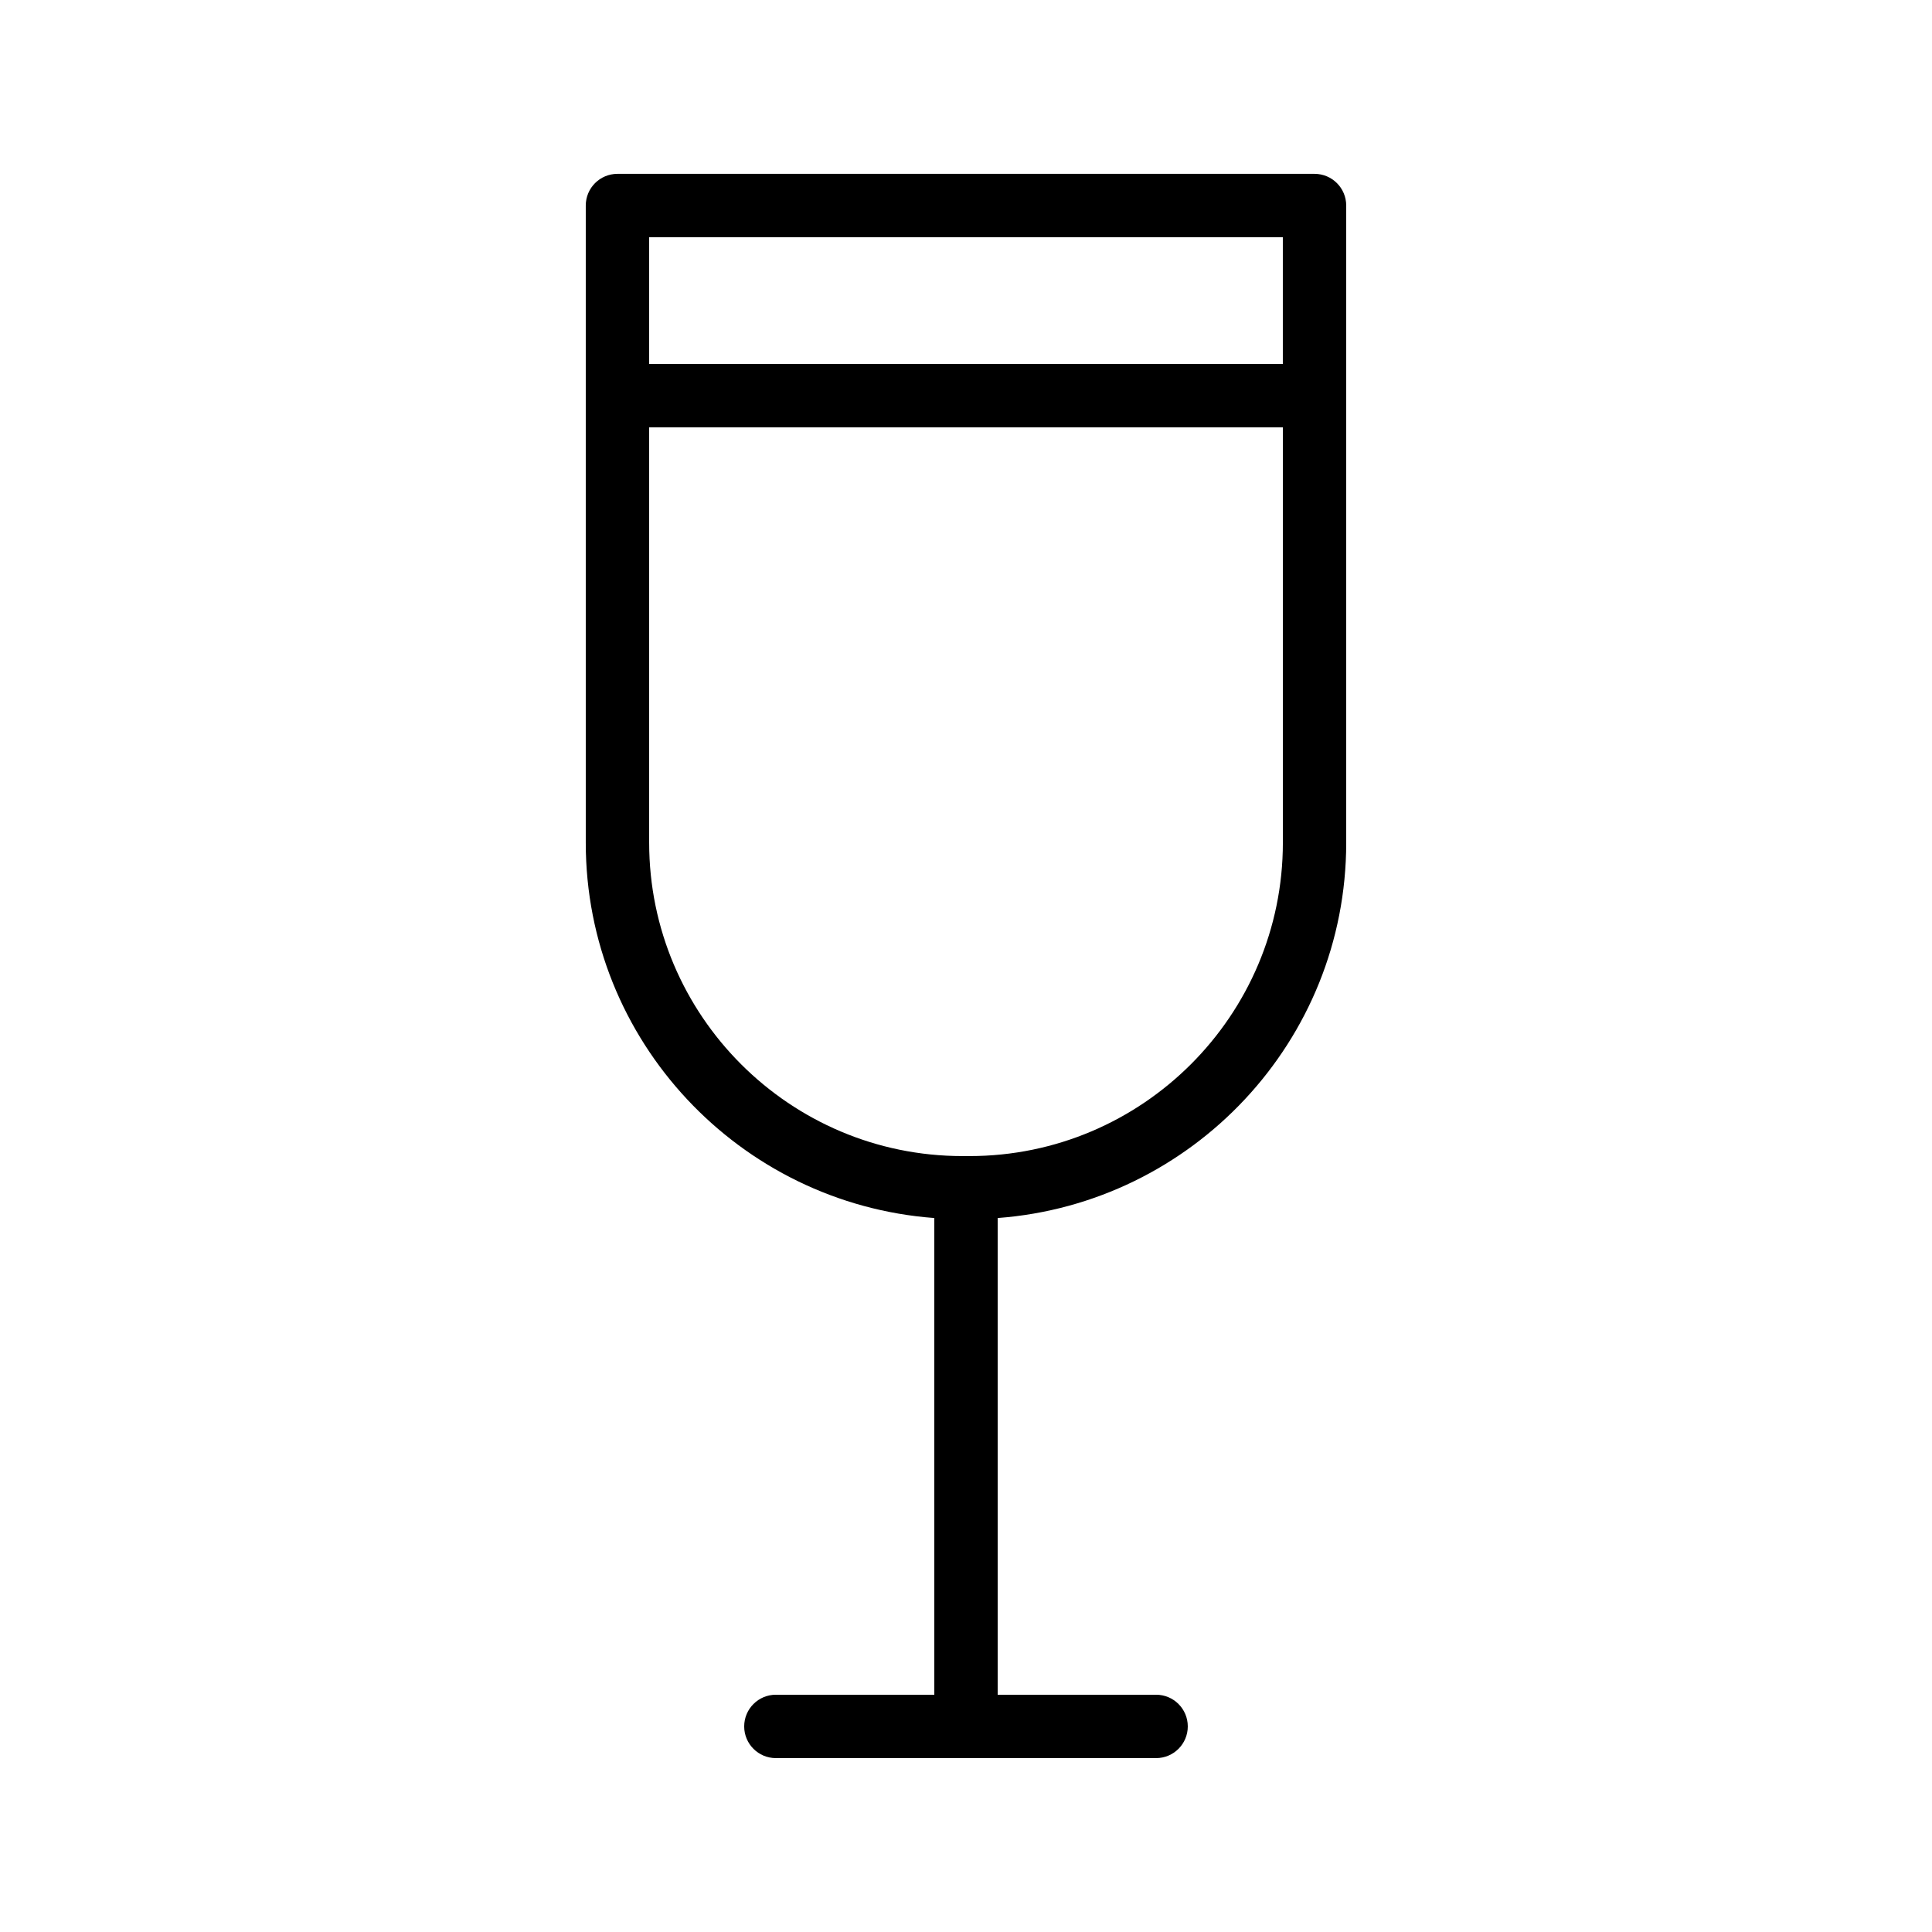 <?xml version="1.0" encoding="UTF-8"?>
<!-- Uploaded to: ICON Repo, www.svgrepo.com, Generator: ICON Repo Mixer Tools -->
<svg fill="#000000" width="800px" height="800px" version="1.1" viewBox="144 144 512 512" xmlns="http://www.w3.org/2000/svg">
 <path d="m500.76 367.33v-168.86c0-4.637-3.754-8.398-8.398-8.398h-184.73c-4.641 0-8.398 3.758-8.398 8.398v168.86c0 52.531 40.805 95.613 92.363 99.461l0.004 126.33h-41.984c-4.641 0-8.398 3.758-8.398 8.398 0 4.637 3.754 8.398 8.398 8.398h100.76c4.641 0 8.398-3.758 8.398-8.398 0-4.637-3.754-8.398-8.398-8.398h-41.984v-126.33c51.562-3.848 92.367-46.934 92.367-99.461zm-16.797-160.46v33.586h-167.93v-33.586zm-167.93 160.46v-110.08h167.94v110.08c-0.004 45.789-37.254 83.043-83.051 83.043h-1.844c-45.793 0-83.043-37.254-83.043-83.047z"/>
</svg>